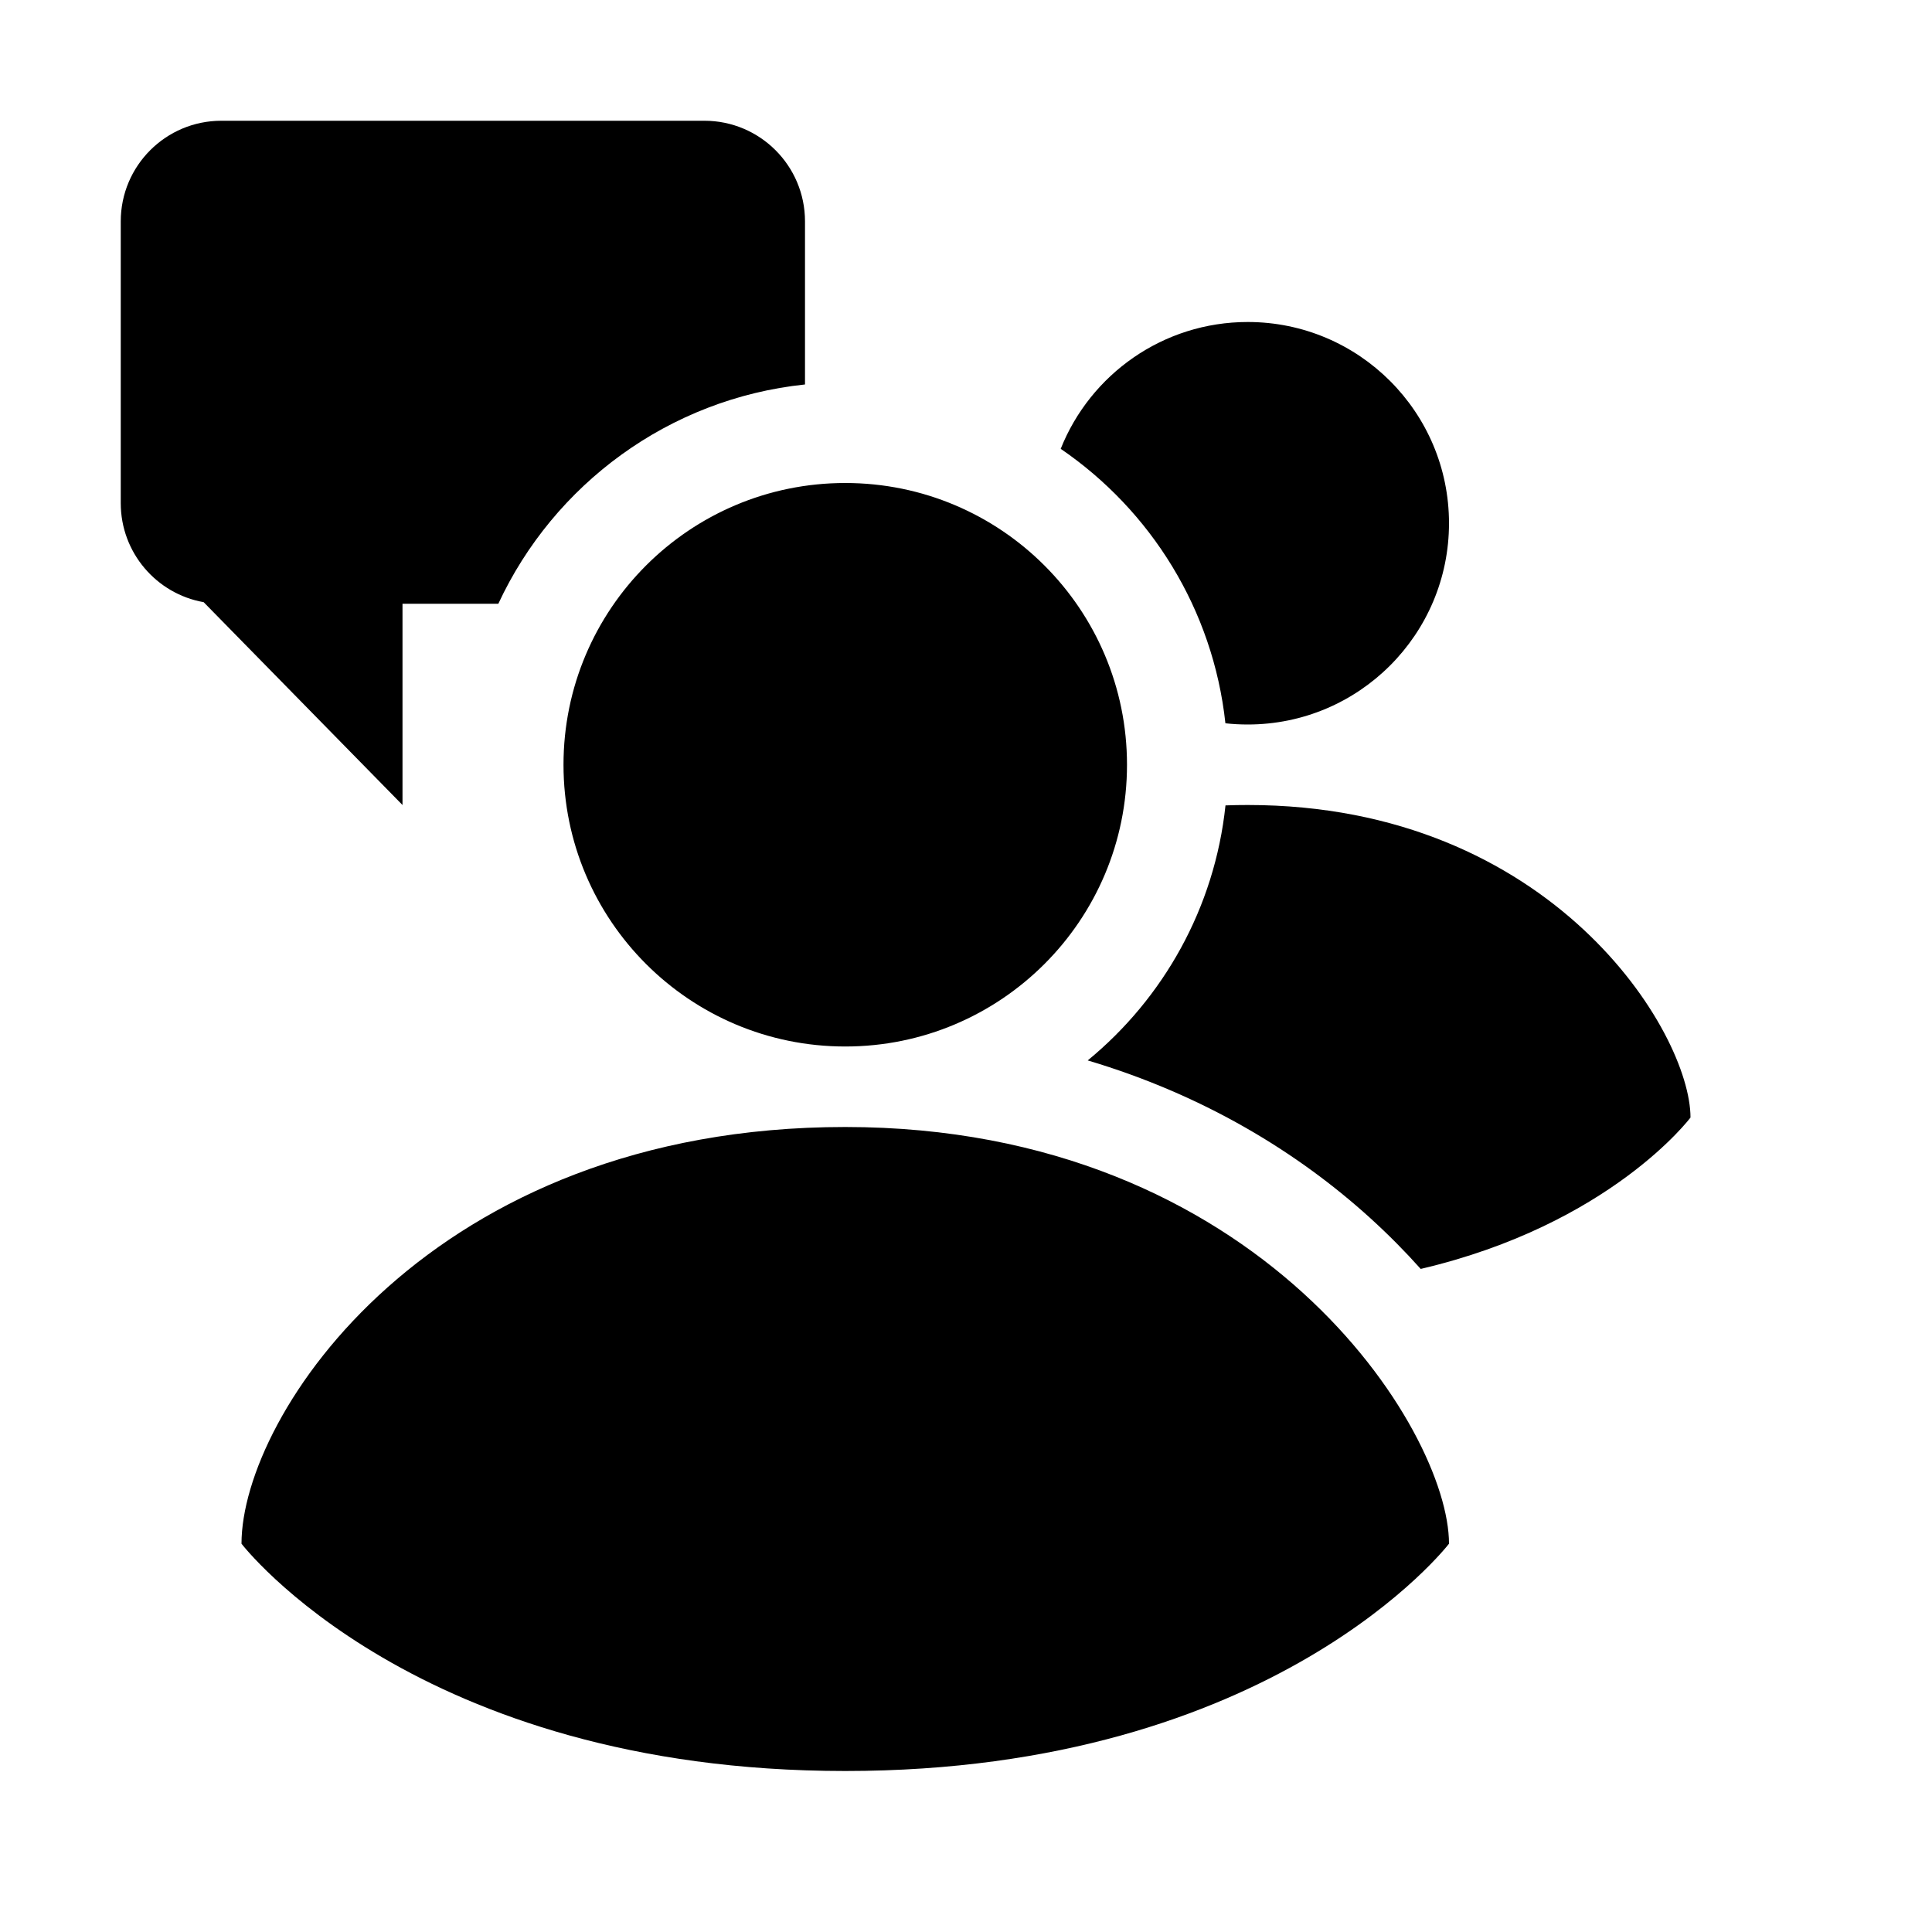 <svg width="48" height="48" viewBox="0 0 48 48" fill="none" xmlns="http://www.w3.org/2000/svg">
<path fill-rule="evenodd" clip-rule="evenodd" d="M17.5 3C18.881 3 20 4.119 20 5.5V9.552C16.614 9.906 13.757 12.039 12.381 15H10V20L5.06 14.961C3.889 14.754 3 13.731 3 12.5V5.5C3 4.119 4.119 3 5.5 3H17.5ZM36 13C36 15.761 33.761 18 31 18C30.812 18 30.627 17.99 30.445 17.97C30.139 15.138 28.589 12.679 26.353 11.151C27.088 9.305 28.892 8 31 8C33.761 8 36 10.239 36 13ZM35.297 31.526C34.915 31.098 34.499 30.677 34.048 30.267C32.26 28.643 29.92 27.207 27.024 26.346C28.902 24.804 30.178 22.557 30.447 20.01C30.629 20.003 30.813 20 31 20C38.562 20 42 25.647 42 27.765C42 27.765 40.012 30.421 35.297 31.526ZM21 26C24.866 26 28 22.866 28 19C28 15.134 24.866 12 21 12C17.134 12 14 15.134 14 19C14 22.866 17.134 26 21 26ZM21 28C31.312 28 36 35.529 36 38.353C36 38.353 31.677 44 21 44C10.323 44 6 38.353 6 38.353C6 35.163 10.688 28 21 28Z" fill="black"/>
</svg>
